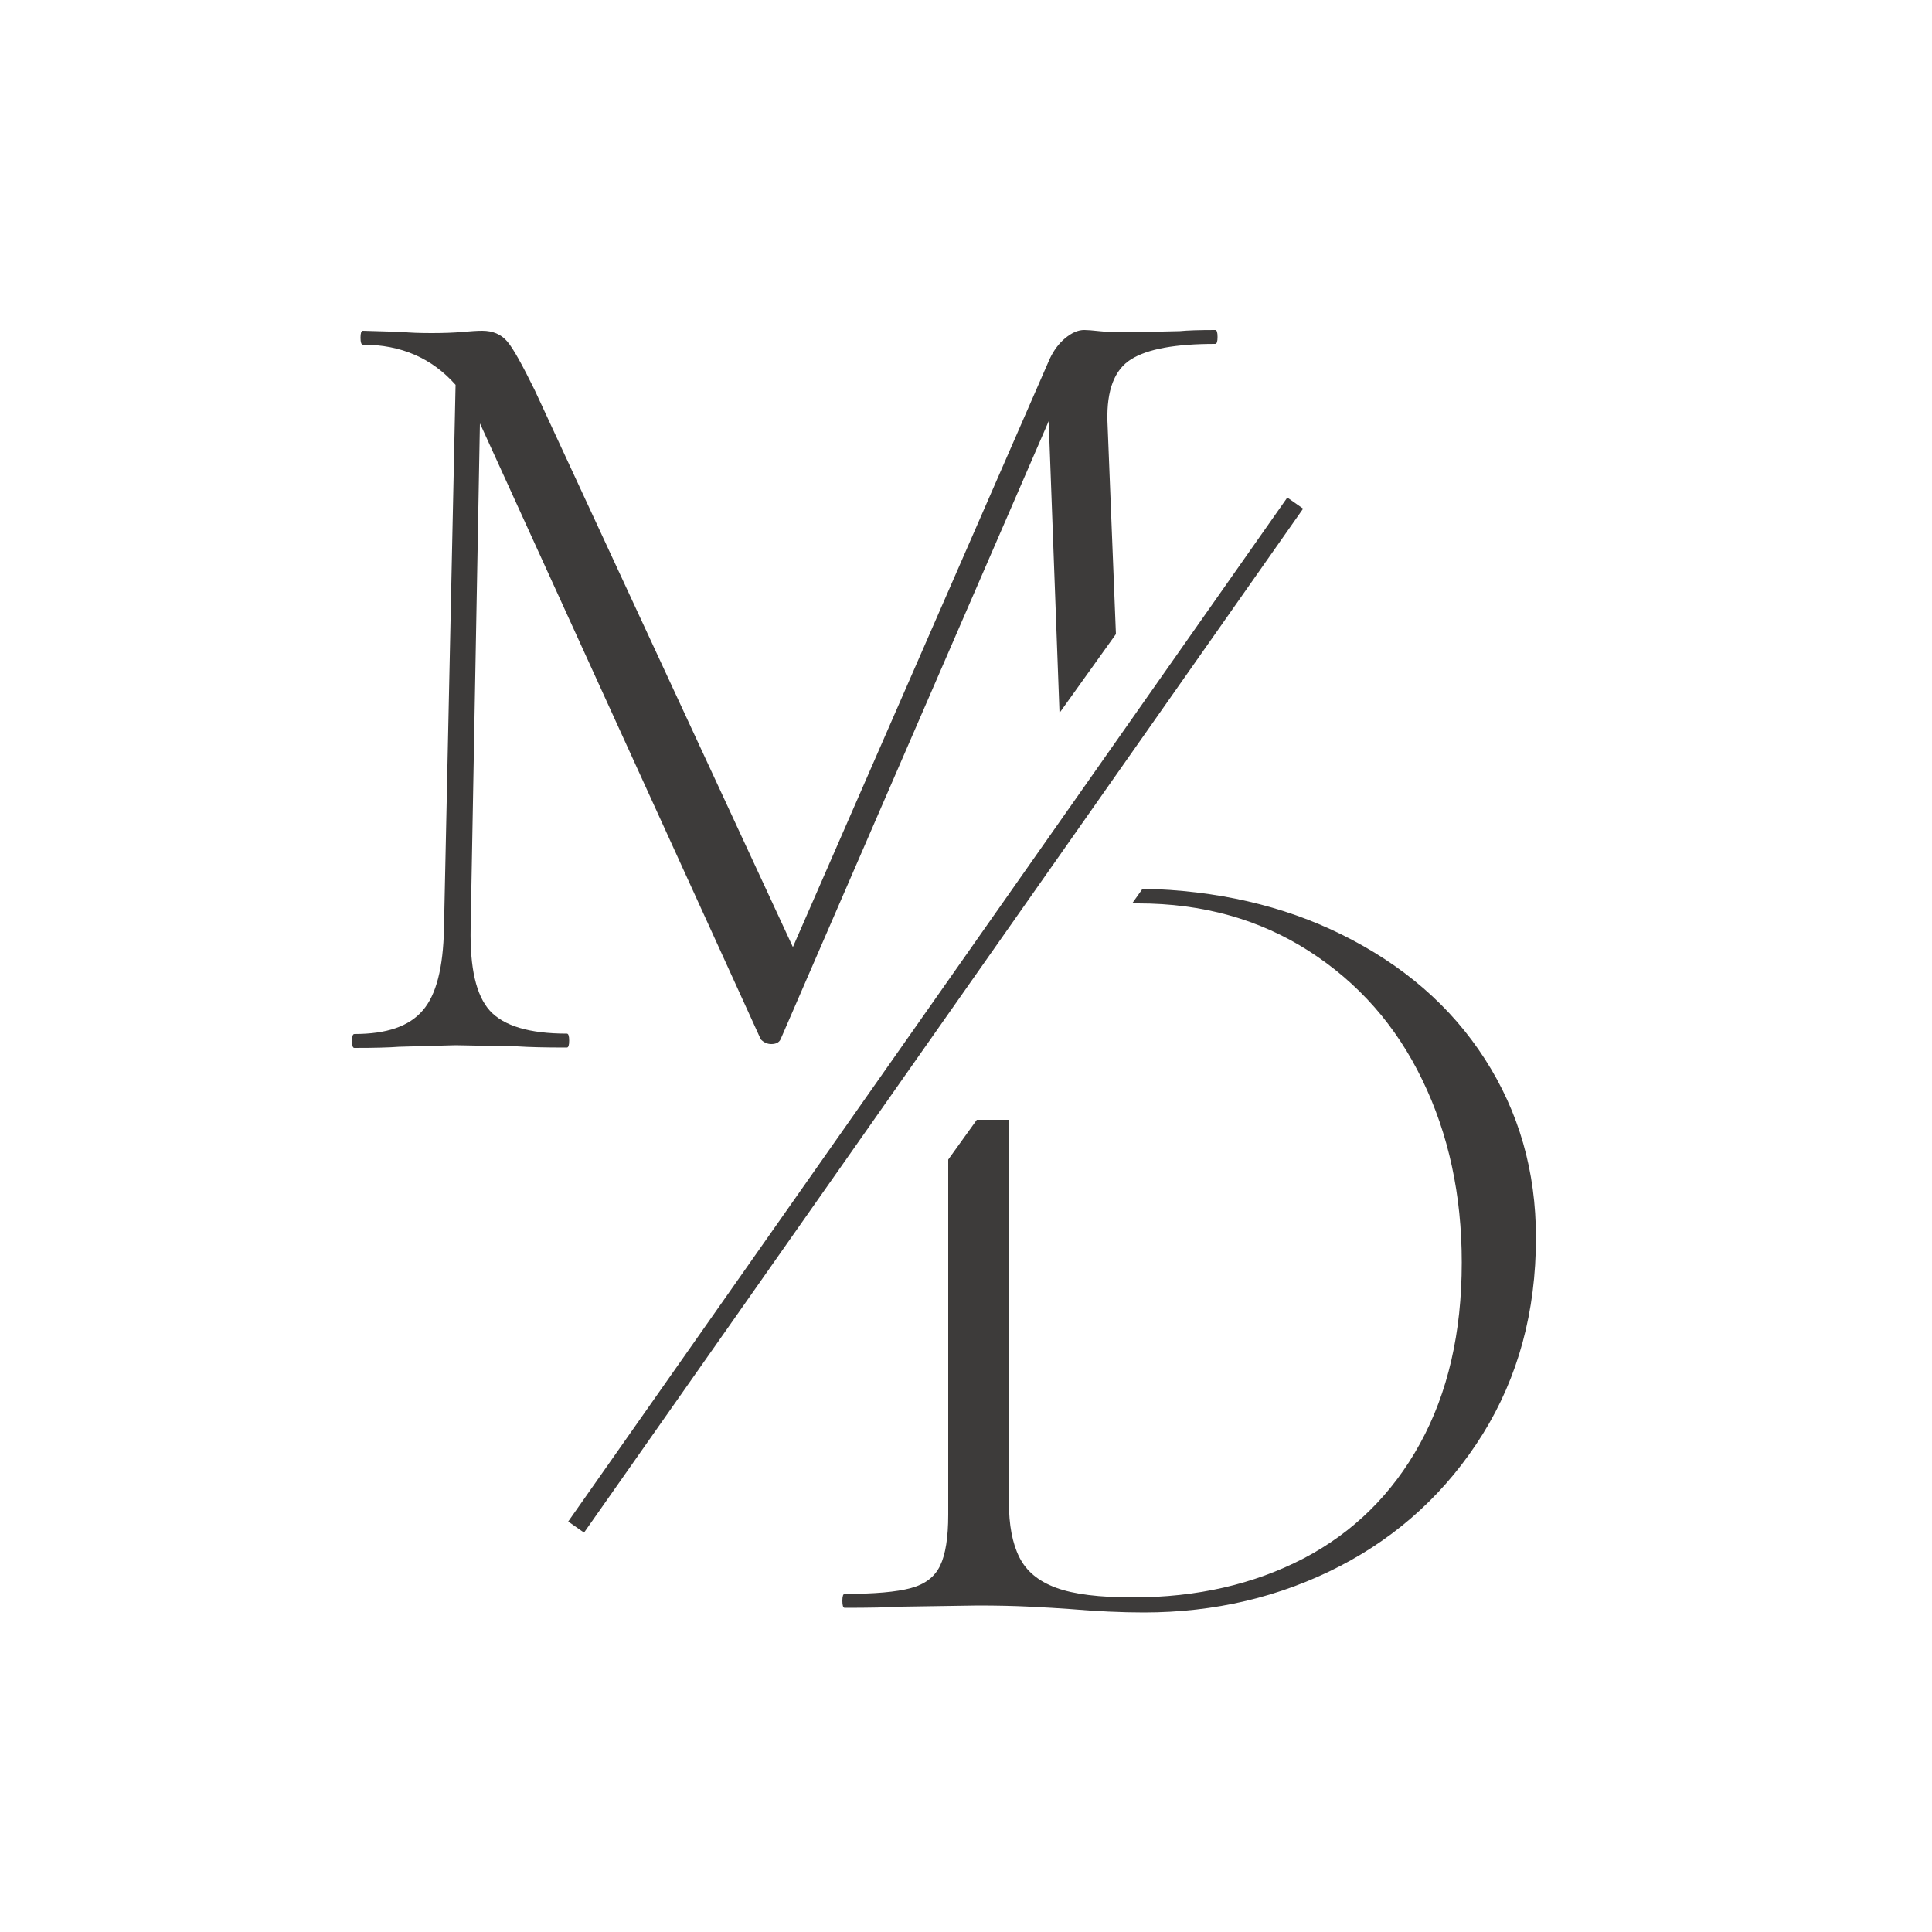 <svg xml:space="preserve" style="enable-background:new 0 0 500 500;" viewBox="0 0 500 500" y="0px" x="0px" xmlns:xlink="http://www.w3.org/1999/xlink" xmlns="http://www.w3.org/2000/svg" id="Ebene_1" version="1.1">
<style type="text/css">
	.st0{fill:#FFFFFF;}
	.st1{fill:#3D3B3A;}
	.st2{fill:none;stroke:#3D3B3A;stroke-width:5;stroke-miterlimit:4;}
</style>
<rect height="600" width="600" class="st0" y="-50" x="-50"></rect>
<path d="M384.3,274.1c-8.8-13.7-21.2-24.4-37.2-32.3c-15-7.4-32.2-11.4-51.4-11.8l-2.7,3.8c0.5,0,1,0,1.6,0
	c16.6,0,31.3,4.1,44.1,12.3c12.8,8.2,22.6,19.3,29.4,33.4c6.8,14,10.2,29.8,10.2,47.2c0,18.2-3.6,33.8-10.8,46.9
	c-7.2,13.1-17.3,23-30.1,29.7c-12.9,6.7-27.6,10.1-44.2,10.1c-8.7,0-15.3-0.8-19.9-2.5c-4.6-1.7-7.7-4.3-9.5-7.9
	c-1.8-3.6-2.7-8.3-2.7-14.3v-98.9h-8.3l-7.4,10.3V392c0,5.9-0.7,10.3-2.1,13.2c-1.4,2.9-3.9,4.8-7.6,5.8c-3.7,1-9.4,1.5-17.1,1.5
	c-0.4,0-0.6,0.6-0.6,1.8c0,1.2,0.2,1.8,0.6,1.8c6.3,0,11.3-0.1,14.8-0.3l19.6-0.3c5,0,9.5,0.1,13.5,0.3c4.1,0.2,7.5,0.4,10.2,0.6
	c7.1,0.6,13.6,0.9,19.3,0.9c18.4,0,35.3-4,50.8-12c15.4-8,27.7-19.4,36.9-34.1c9.2-14.8,13.8-31.7,13.8-50.9
	C397.5,303.1,393.1,287.8,384.3,274.1z" class="st1"></path>
<path d="M117.9,270.5l16,0.3c3,0.2,7.2,0.3,12.8,0.3c0.4,0,0.6-0.6,0.6-1.8c0-1.2-0.2-1.8-0.6-1.8
	c-9.7,0-16.3-2-19.9-5.9c-3.6-4-5.2-11.1-5-21.4l2.4-130.6l0.3,0.6L196.9,269c0.8,0.8,1.7,1.2,2.7,1.2c1.2,0,2-0.4,2.4-1.2l69.4-160
	l2.8,75.5l14.6-20.4l-2.2-55.2c-0.2-7.9,1.8-13.2,6.1-15.9c4.3-2.7,11.5-4,21.8-4c0.4,0,0.6-0.6,0.6-1.8c0-1.2-0.2-1.8-0.6-1.8
	c-4.2,0-7.2,0.1-9.2,0.3l-13.4,0.3c-3.2,0-5.6-0.1-7.4-0.3c-1.8-0.2-3.1-0.3-3.9-0.3c-1.6,0-3.2,0.7-4.9,2.1c-1.7,1.4-3,3.2-4,5.3
	l-66.5,152.3L138.4,101c-3.2-6.5-5.5-10.7-7.1-12.6c-1.6-1.9-3.8-2.8-6.5-2.8c-1.2,0-2.9,0.1-5.1,0.3c-2.2,0.2-4.8,0.3-8,0.3
	s-5.7-0.1-7.7-0.3l-10.1-0.3c-0.4,0-0.6,0.6-0.6,1.8c0,1.2,0.2,1.8,0.6,1.8c9.9,0,17.9,3.5,24,10.4l-3,140.7
	c-0.2,10.1-2,17.2-5.5,21.2c-3.5,4.1-9.3,6.1-17.7,6.1c-0.4,0-0.6,0.6-0.6,1.8c0,1.2,0.2,1.8,0.6,1.8c5.2,0,9-0.1,11.6-0.3
	L117.9,270.5z" class="st1"></path>
<path d="M149.1,395.2l186.1-265" class="st2"></path>
</svg>
